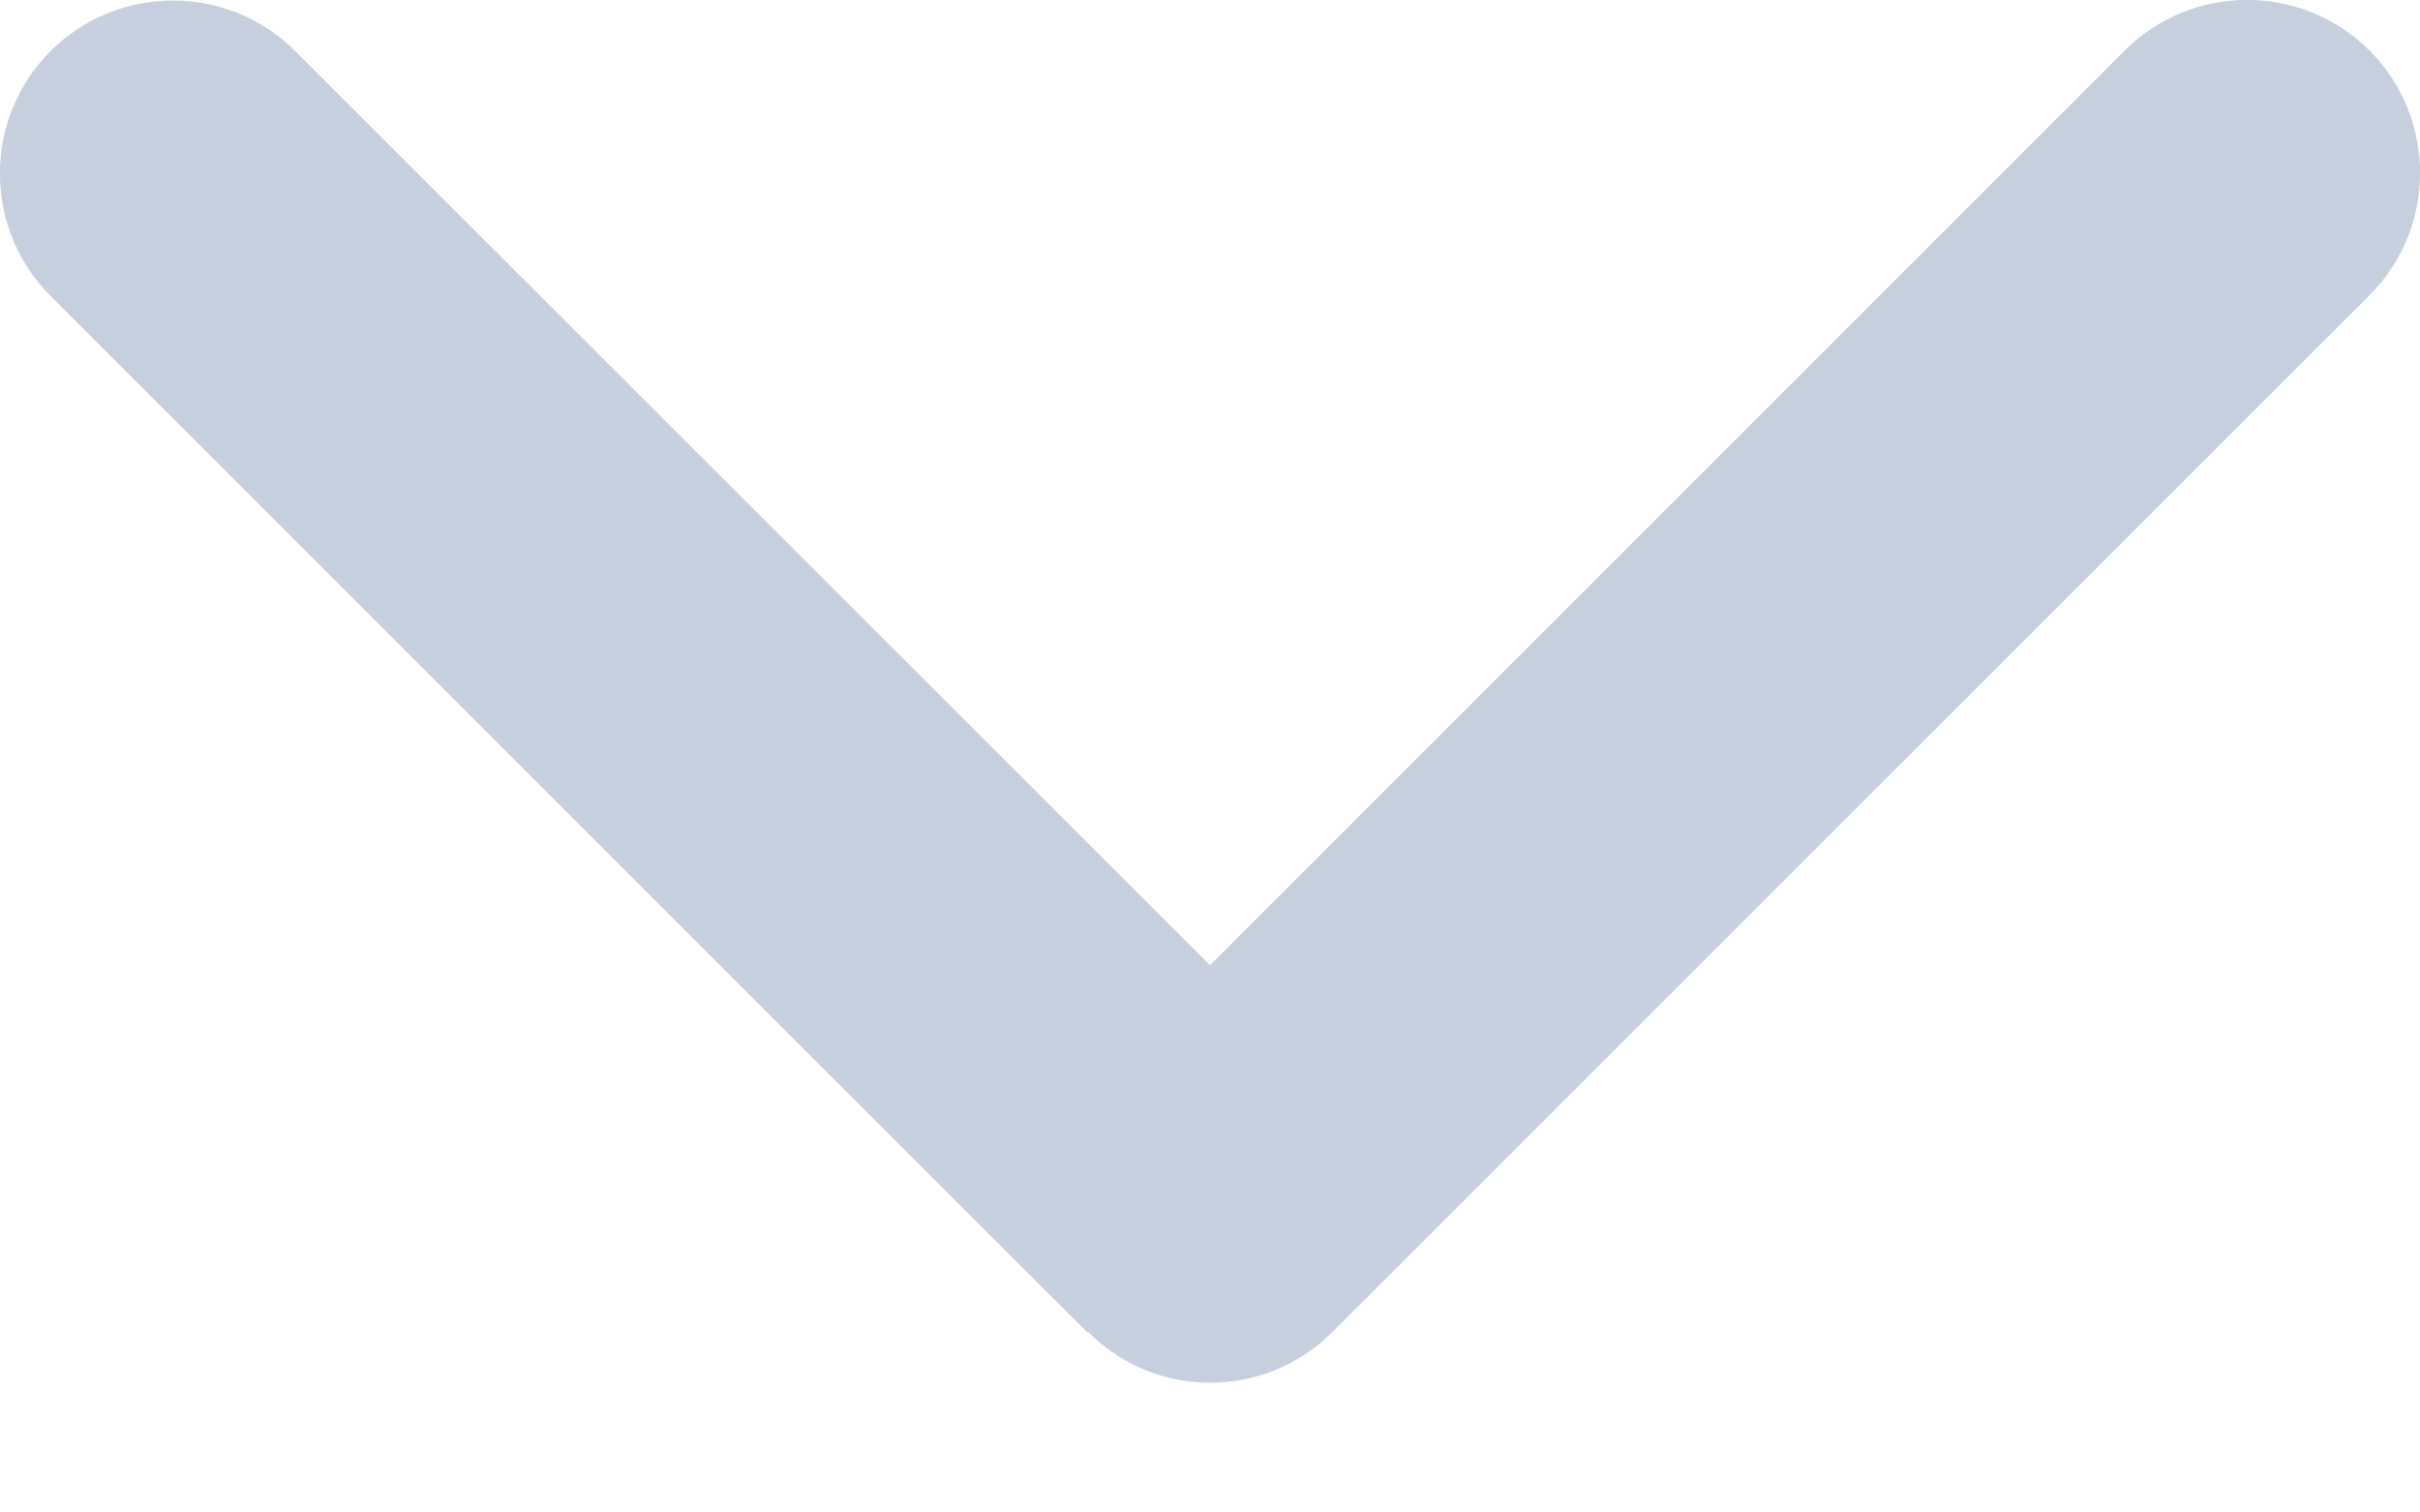 <?xml version="1.0" encoding="utf-8"?>
<svg xmlns="http://www.w3.org/2000/svg" fill="none" height="100%" overflow="visible" preserveAspectRatio="none" style="display: block;" viewBox="0 0 8 5" width="100%">
<path d="M3.597 4.403C3.82 4.627 4.182 4.627 4.405 4.403L7.833 0.976C8.056 0.753 8.056 0.39 7.833 0.167C7.61 -0.056 7.247 -0.056 7.024 0.167L4 3.191L0.976 0.169C0.753 -0.054 0.39 -0.054 0.167 0.169C-0.056 0.392 -0.056 0.755 0.167 0.978L3.595 4.405L3.597 4.403Z" fill="#C5CFDD" id="Icon"/>
</svg>